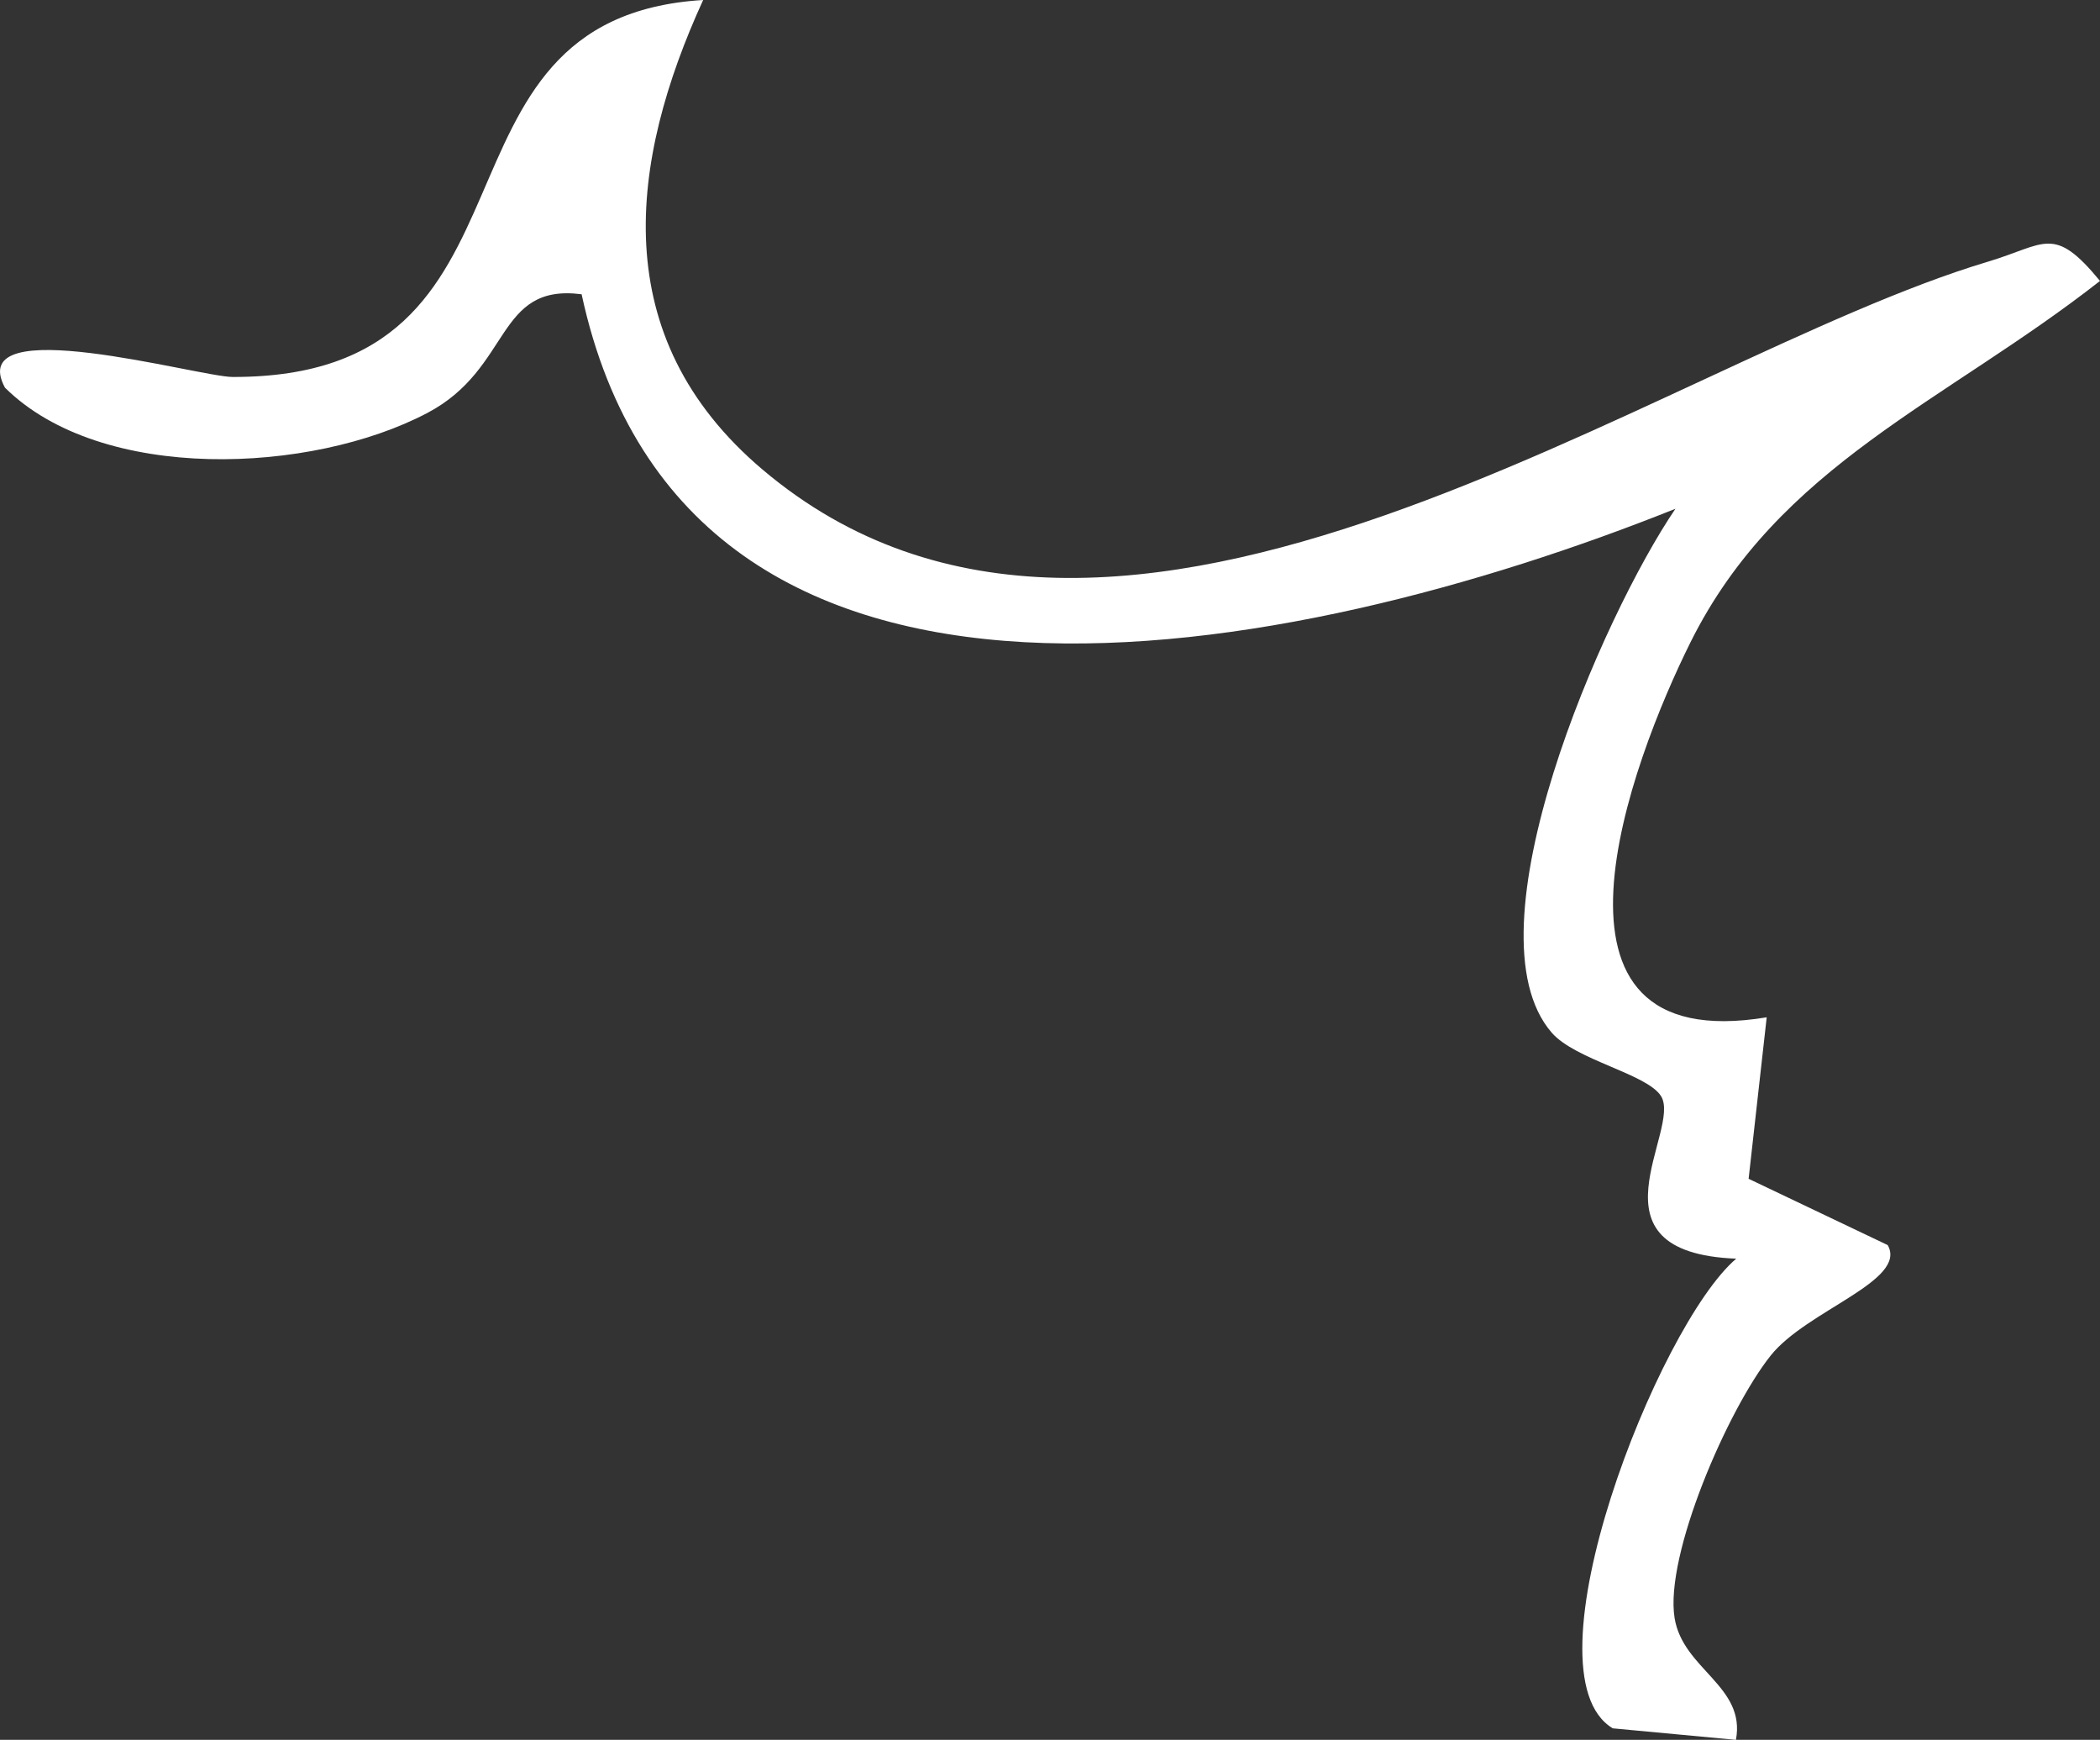 <svg id="Group_2741" data-name="Group 2741" xmlns="http://www.w3.org/2000/svg" xmlns:xlink="http://www.w3.org/1999/xlink" width="81.279" height="67.326" viewBox="0 0 81.279 67.326">
  <rect x="0" y="0" width="81.279" height="67.326" fill="#333333" stroke="none"/>
  <defs>
    <clipPath id="clip-path">
      <rect id="Rectangle_28398" data-name="Rectangle 28398" width="81.279" height="67.326" fill="none"/>
    </clipPath>
  </defs>
  <g id="Group_2740" data-name="Group 2740" clip-path="url(#clip-path)">
    <path id="Path_9428" data-name="Path 9428" d="M27.215,0c-2.853,6.24-3.784,13.022,2.3,18.172C43.26,29.8,64.129,13.96,76.942,10.126c2.229-.667,2.537-1.444,4.337.745-5.967,4.68-12.434,7.119-15.85,13.983-2.294,4.609-6.645,16.1,2.95,14.512l-.7,6.249,5.383,2.565c.784,1.385-3.132,2.521-4.529,4.275-1.657,2.08-4.112,7.727-3.719,10.157.321,1.989,2.767,2.633,2.374,4.714l-4.767-.446C58.875,64.75,64.175,51.271,67.2,48.706c-6.011-.236-2.085-5-2.914-6.295-.552-.863-3.311-1.392-4.23-2.453-3.389-3.917,1.985-16.151,4.791-20.271-14.832,5.935-38.255,10.6-42.336-8.3-3.338-.431-2.692,2.859-5.96,4.587C12.06,18.347,3.924,18.7.191,15-1.421,11.987,7.7,14.584,9,14.587,21.732,14.618,15.885.689,27.215,0" transform="translate(0 0)" fill="#fff"/>
  </g>
</svg>
